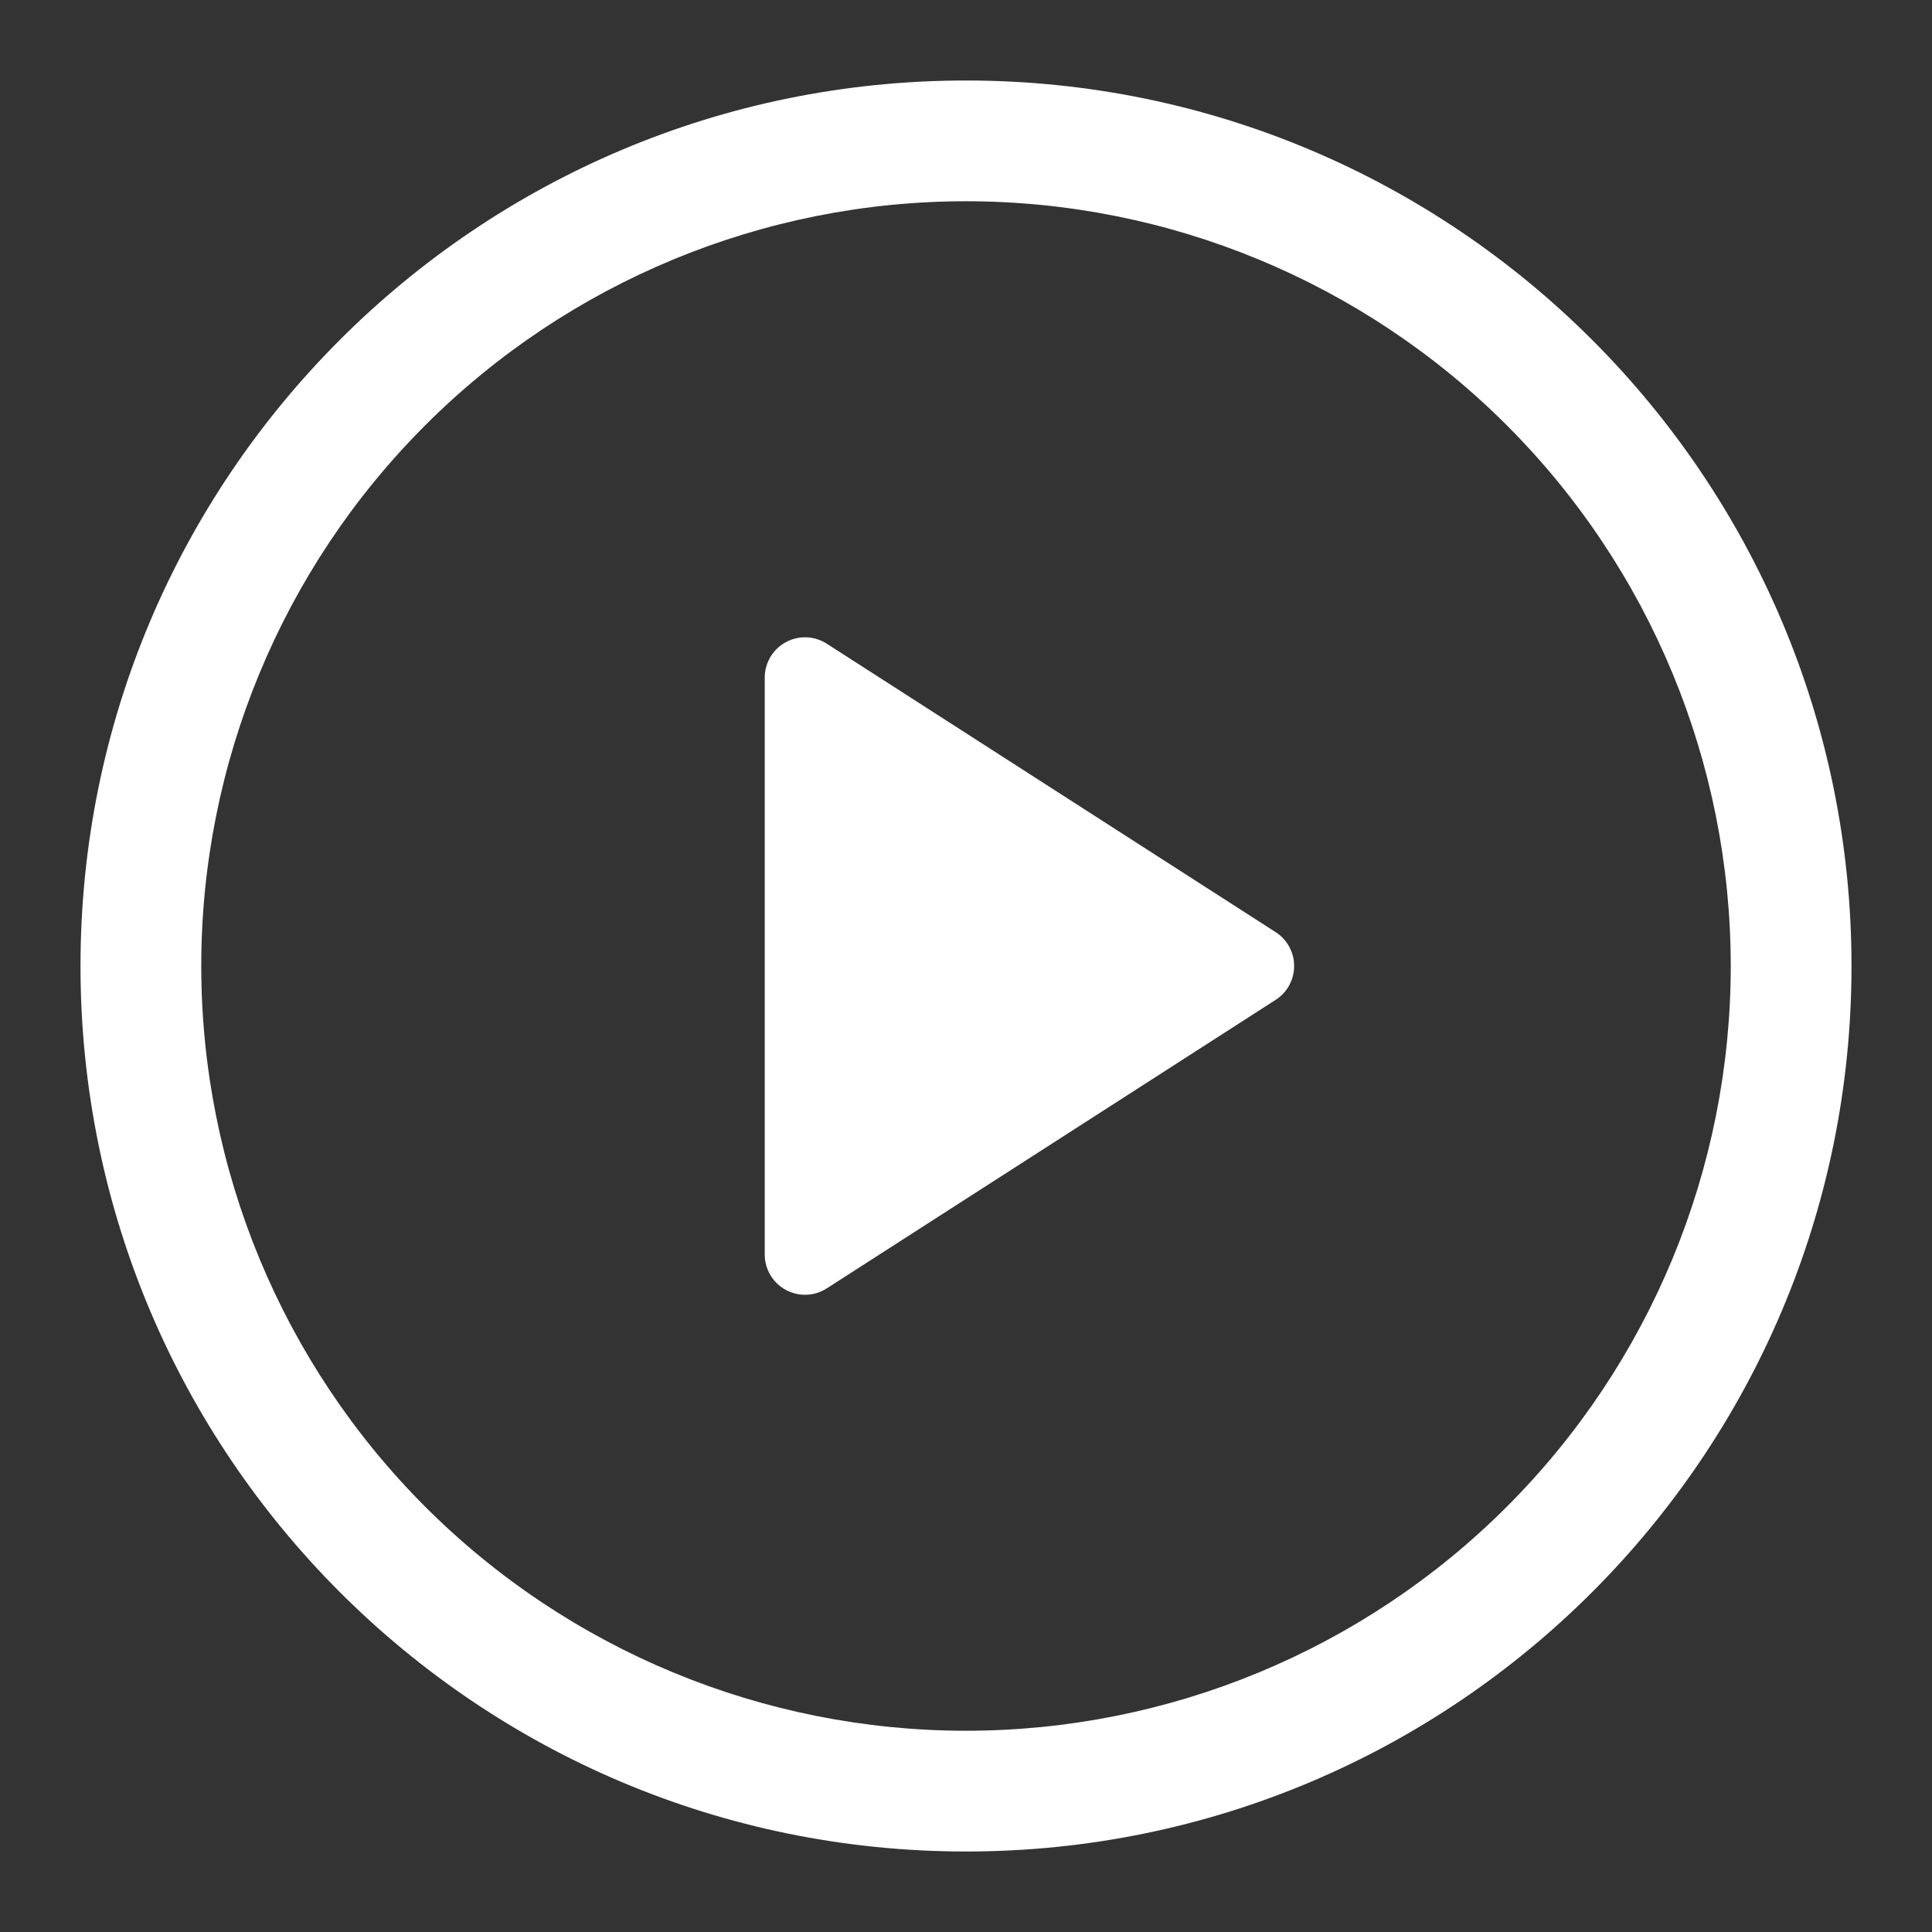 <svg width="72" height="72" viewBox="0 0 72 72" fill="none" xmlns="http://www.w3.org/2000/svg">
<rect x="0" y="0" width="72" height="72" fill="#333333" stroke="none"/>
<path d="M28.5 46.752V25.248C28.5 24.979 28.573 24.715 28.711 24.484C28.848 24.253 29.046 24.062 29.282 23.934C29.518 23.805 29.784 23.742 30.053 23.751C30.322 23.761 30.584 23.843 30.81 23.988L47.538 34.737C47.75 34.873 47.924 35.059 48.045 35.28C48.166 35.501 48.229 35.748 48.229 36C48.229 36.252 48.166 36.499 48.045 36.72C47.924 36.941 47.75 37.127 47.538 37.263L30.81 48.015C30.584 48.16 30.322 48.242 30.053 48.252C29.784 48.261 29.518 48.198 29.282 48.069C29.046 47.941 28.848 47.751 28.711 47.519C28.573 47.288 28.5 47.024 28.5 46.755V46.752Z" fill="white"/>
<path d="M3 36C3 17.775 17.775 3 36 3C54.225 3 69 17.775 69 36C69 54.225 54.225 69 36 69C17.775 69 3 54.225 3 36ZM36 7.5C28.441 7.5 21.192 10.503 15.848 15.848C10.503 21.192 7.5 28.441 7.5 36C7.5 43.559 10.503 50.808 15.848 56.153C21.192 61.497 28.441 64.5 36 64.5C43.559 64.5 50.808 61.497 56.153 56.153C61.497 50.808 64.5 43.559 64.5 36C64.5 28.441 61.497 21.192 56.153 15.848C50.808 10.503 43.559 7.5 36 7.5Z" fill="white"/>
</svg>
